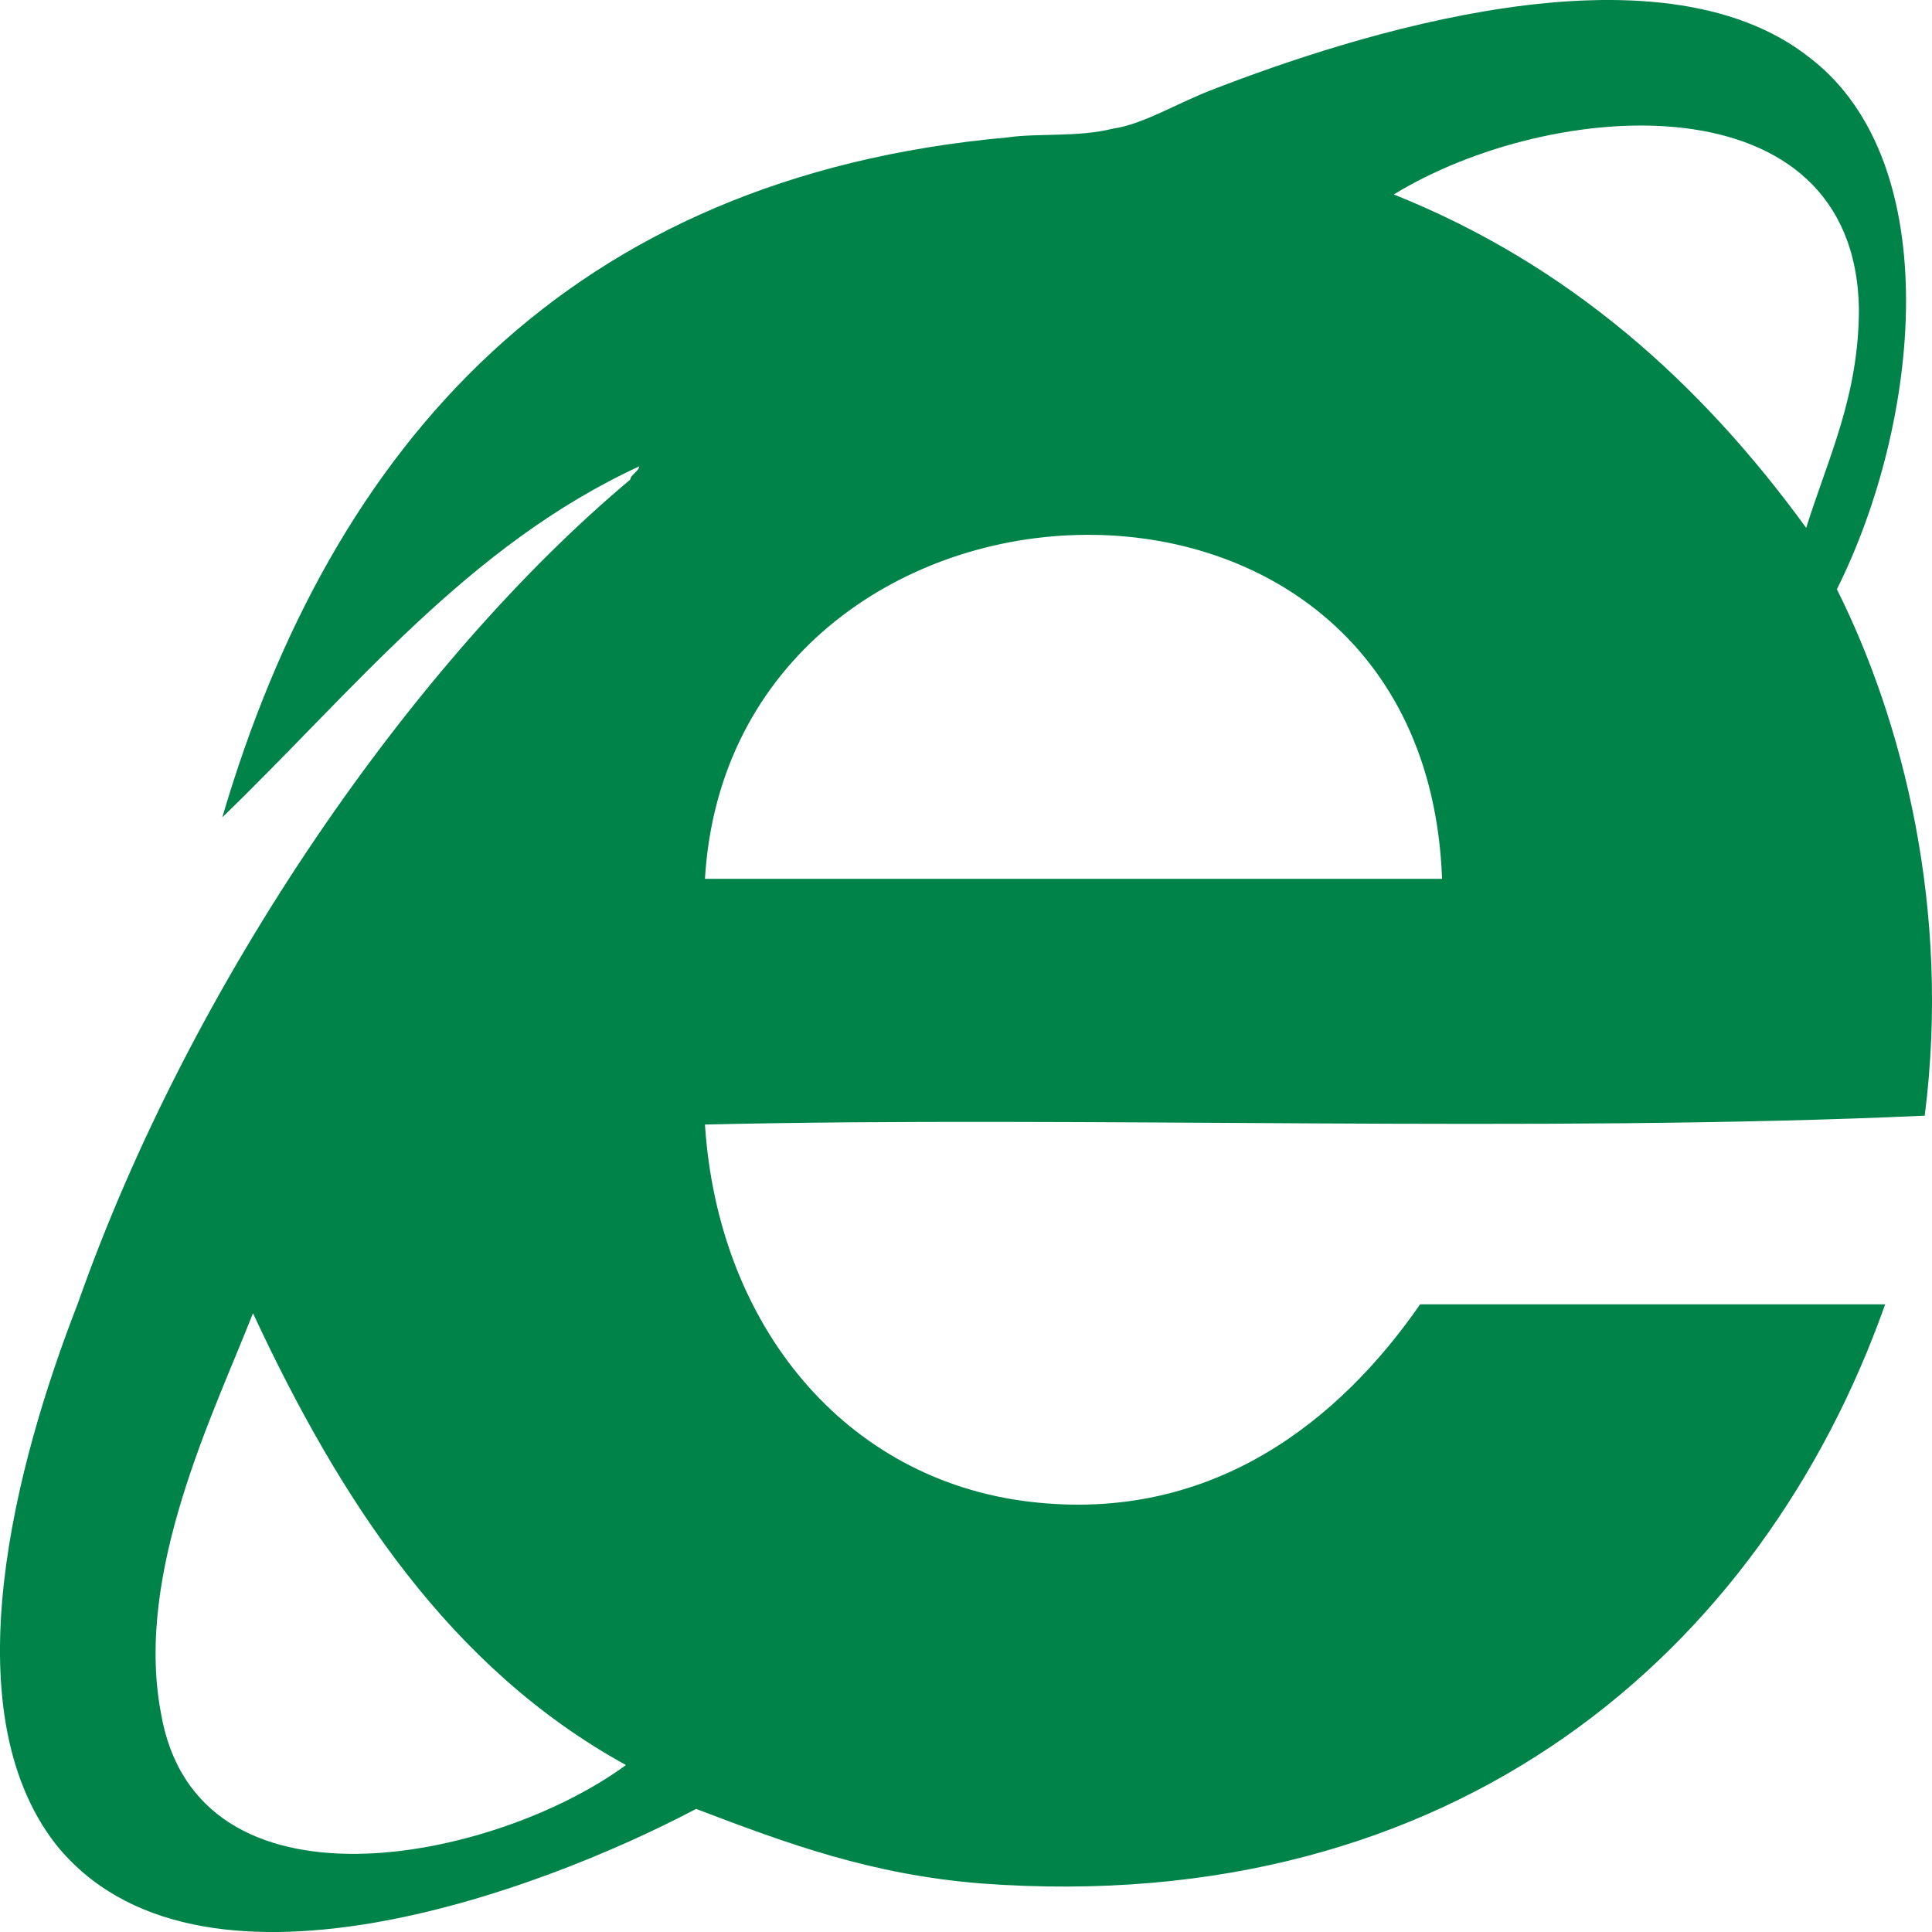 <svg width="17" height="17" viewBox="0 0 17 17" fill="none" xmlns="http://www.w3.org/2000/svg">
<path d="M1.956 7.192C2.921 3.911 5.006 1.556 8.867 1.209C9.137 1.17 9.484 1.209 9.793 1.132C10.063 1.093 10.372 0.9 10.681 0.784C11.878 0.321 14.581 -0.567 15.932 0.514C17.129 1.441 16.897 3.718 16.163 5.185C16.743 6.343 17.167 8.003 16.936 9.817C13.538 9.972 9.523 9.817 6.203 9.895C6.319 11.67 7.438 13.021 9.06 13.214C10.681 13.407 11.801 12.481 12.496 11.477H16.588C15.507 14.527 12.805 16.882 8.635 16.573C7.67 16.496 6.936 16.226 6.125 15.917C4.736 16.65 1.724 17.77 0.489 16.226C-0.438 15.029 0.141 12.867 0.682 11.477C1.686 8.621 3.655 5.803 5.546 4.22C5.546 4.181 5.624 4.143 5.624 4.104C4.118 4.799 3.114 6.073 1.956 7.192ZM16.357 2.714C16.318 0.668 13.654 0.861 12.264 1.711C13.808 2.328 14.967 3.371 15.893 4.645C16.086 4.027 16.357 3.486 16.357 2.714ZM6.203 7.733H12.689C12.534 3.525 6.434 3.873 6.203 7.733ZM1.415 15.067C1.724 16.92 4.35 16.38 5.508 15.531C3.963 14.681 2.998 13.214 2.226 11.555C1.879 12.442 1.184 13.832 1.415 15.067Z" fill="#008349"/>
</svg>
